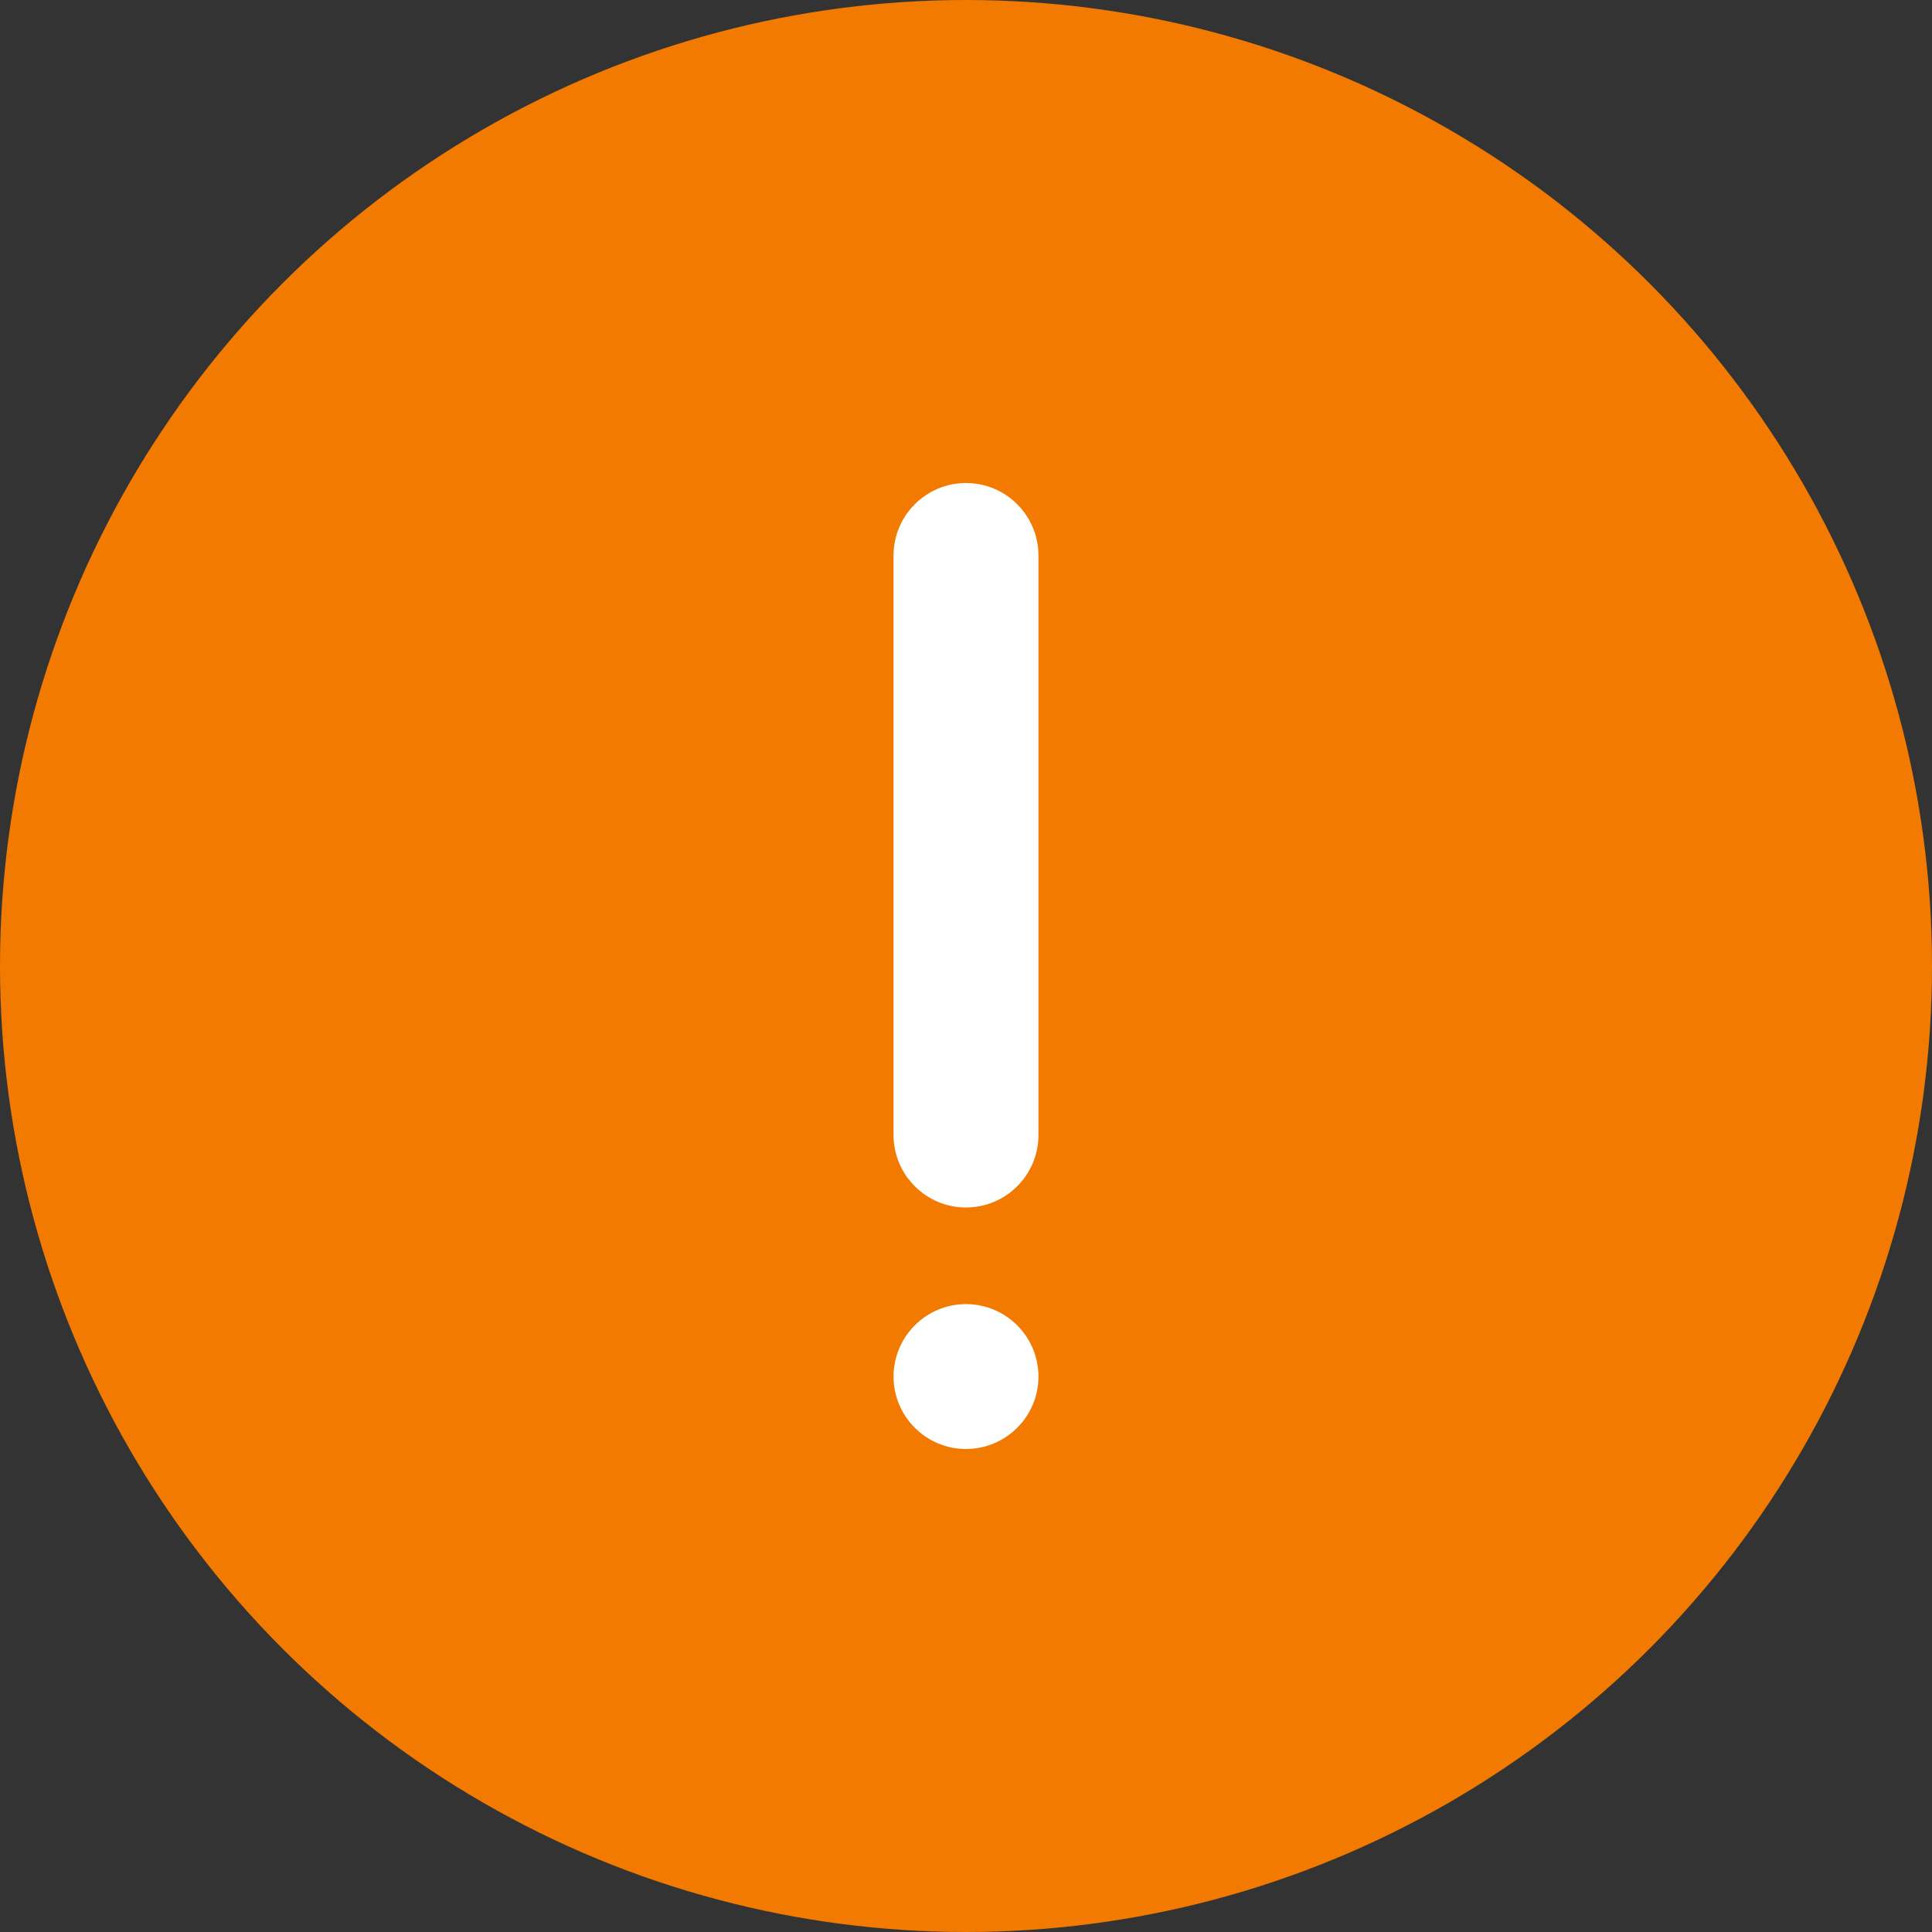 <svg width="20" height="20" viewBox="0 0 20 20" fill="none" xmlns="http://www.w3.org/2000/svg">
<rect x="0" y="0" width="20" height="20" fill="#333333" stroke="none"/>
<circle cx="10" cy="10" r="10" fill="#F27A00"/>
<path d="M9.25 5.75C9.25 5.551 9.329 5.36 9.47 5.22C9.61 5.079 9.801 5 10 5C10.199 5 10.39 5.079 10.53 5.22C10.671 5.36 10.75 5.551 10.75 5.75V11.75C10.75 11.949 10.671 12.14 10.53 12.28C10.39 12.421 10.199 12.5 10 12.5C9.801 12.5 9.61 12.421 9.47 12.28C9.329 12.14 9.25 11.949 9.25 11.75V5.75ZM9.25 14.25C9.25 14.051 9.329 13.86 9.47 13.72C9.61 13.579 9.801 13.5 10 13.5C10.199 13.5 10.39 13.579 10.53 13.72C10.671 13.86 10.75 14.051 10.75 14.25C10.75 14.449 10.671 14.64 10.53 14.78C10.39 14.921 10.199 15 10 15C9.801 15 9.61 14.921 9.47 14.78C9.329 14.64 9.25 14.449 9.25 14.25Z" fill="white"/>
</svg>
